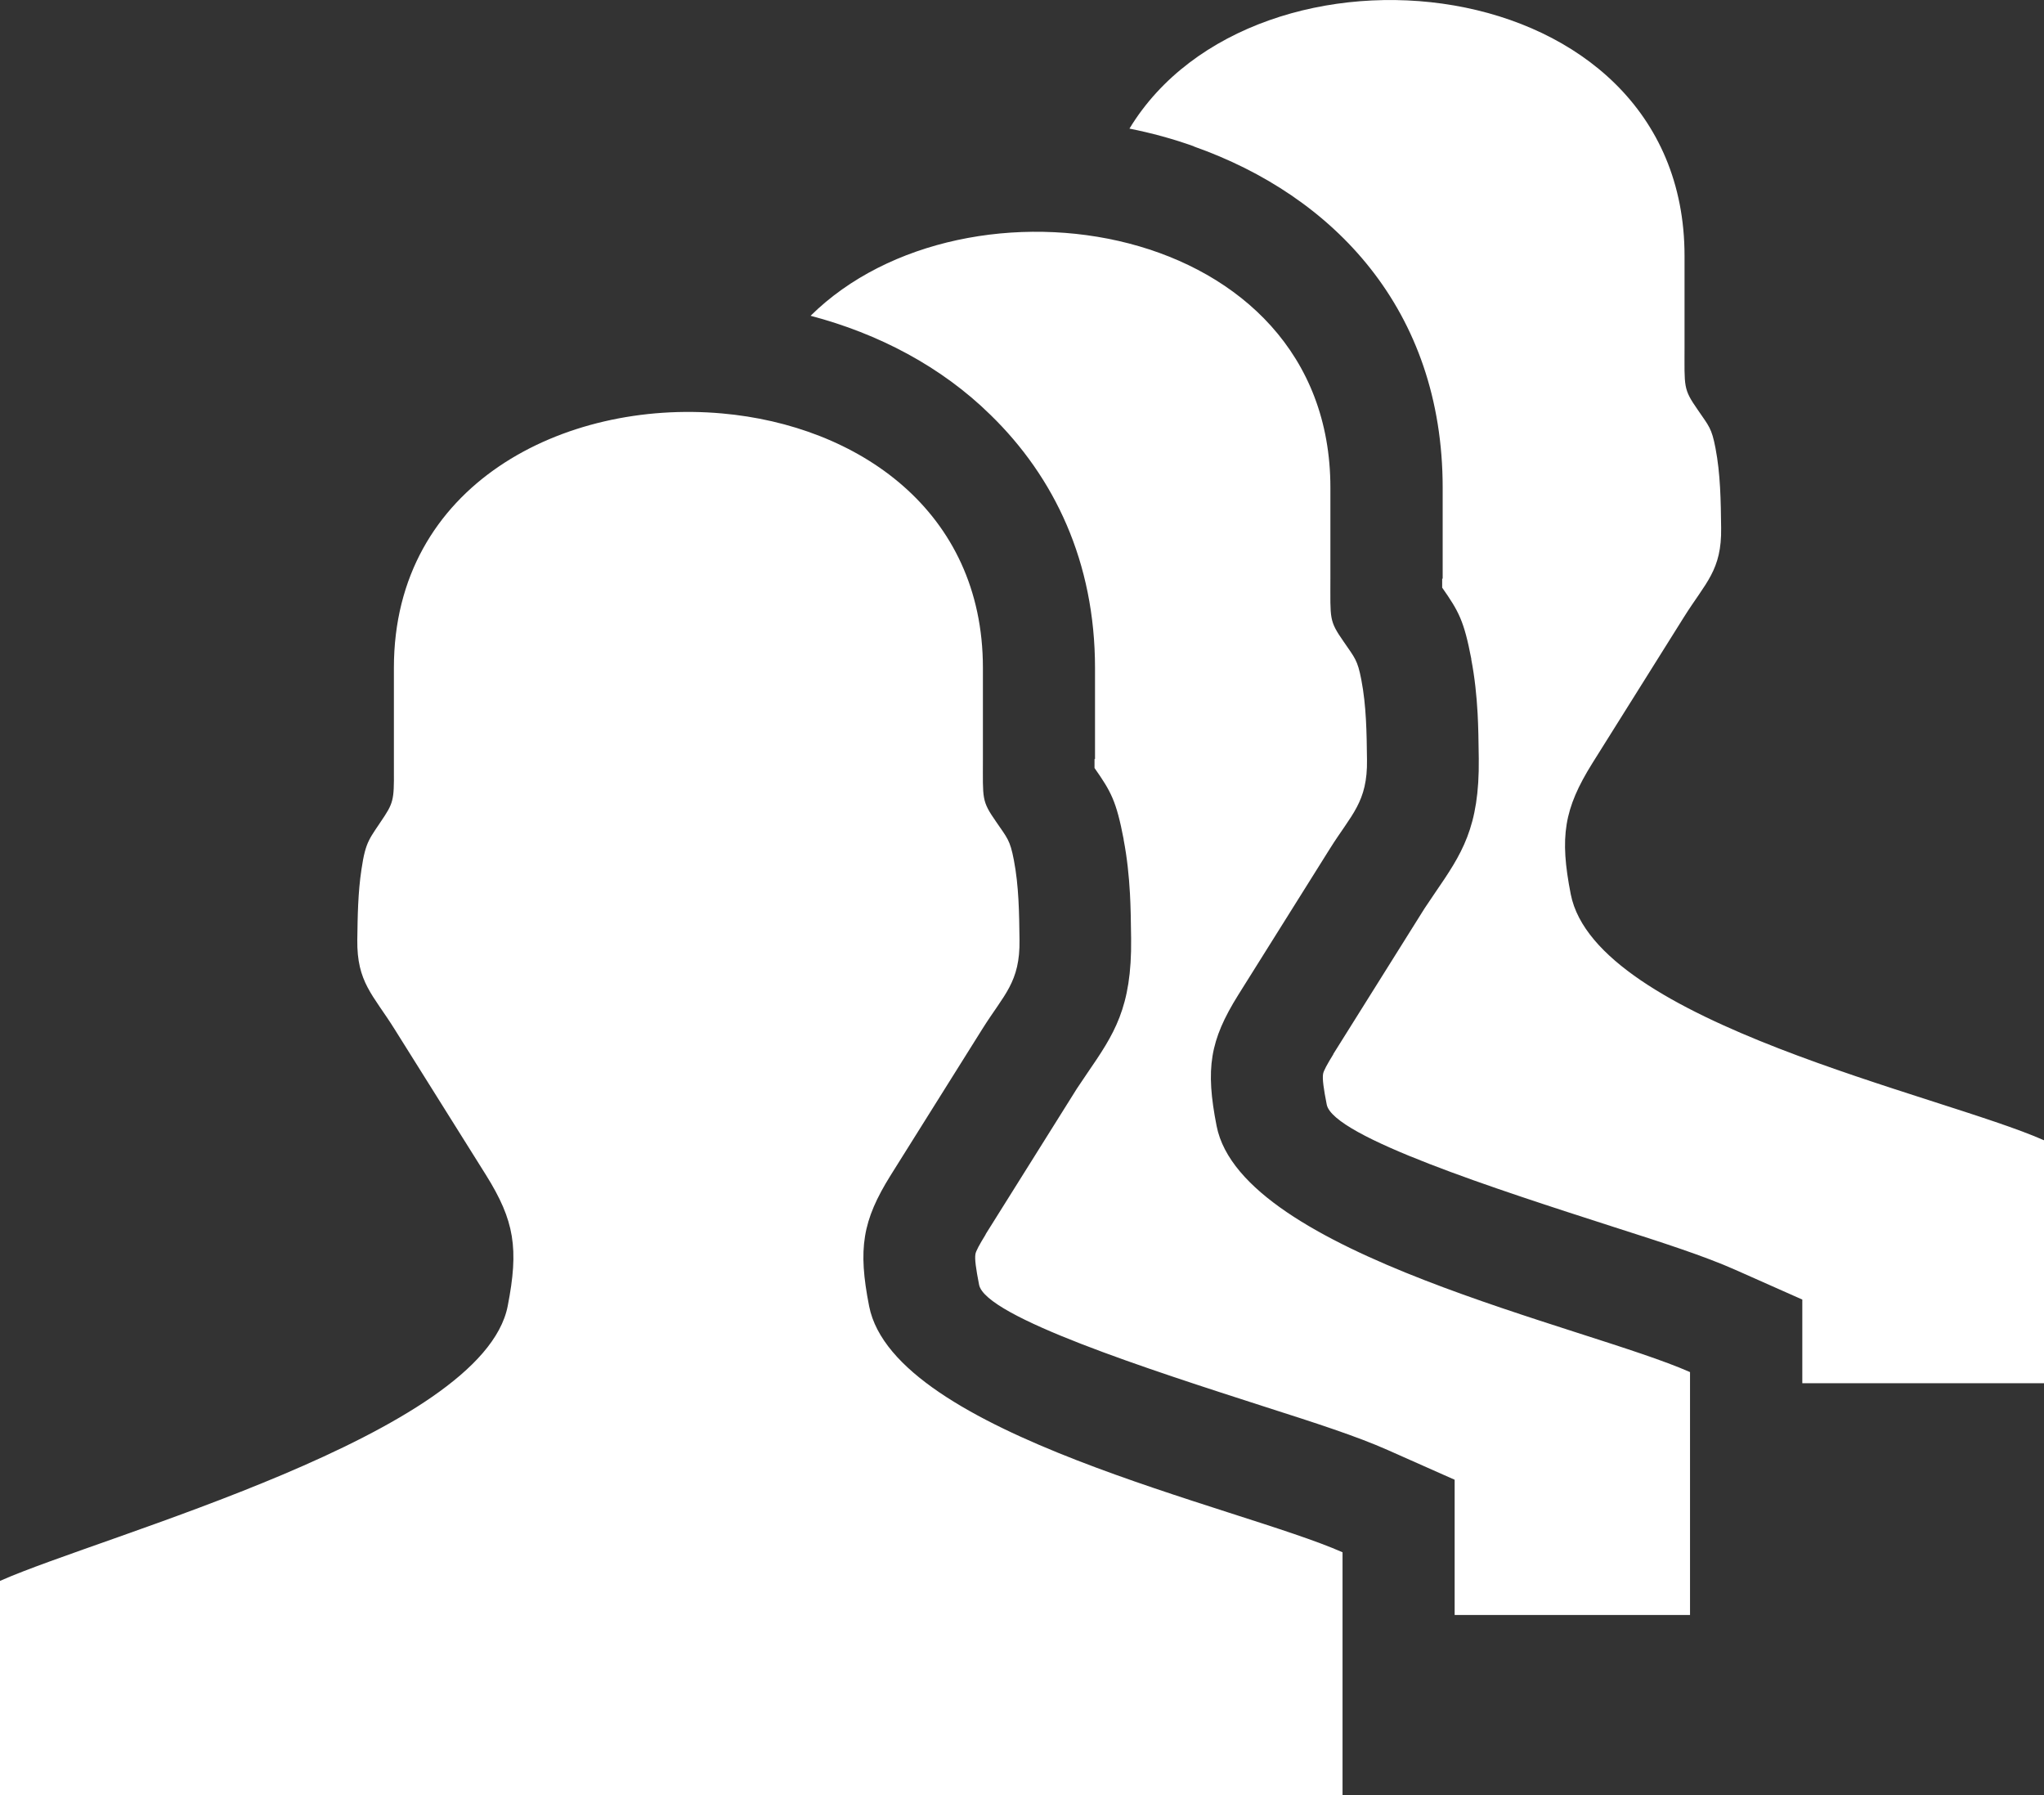 <?xml version="1.0" encoding="utf-8"?><svg version="1.1" id="Layer_1" xmlns="http://www.w3.org/2000/svg" xmlns:xlink="http://www.w3.org/1999/xlink" x="0px" y="0px" viewBox="0 0 122.88 107.91" style="enable-background:new 0 0 122.88 107.91" xml:space="preserve" fill="white"><rect x="0" y="0" width="122.88" height="107.91" fill="#333333" stroke="none"/><style type="text/css">.st0{fill-rule:evenodd;clip-rule:evenodd;}</style><g><path class="st0" d="M67.9,7.73c7.53-12.42,33.37-9.87,33.37,7.65v5.46c0,2.45-0.09,2.52,0.8,3.8c0.67,0.98,0.83,1.09,1.06,2.29 c0.3,1.56,0.32,3.16,0.34,4.8c0.04,2.55-0.93,3.28-2.23,5.35l-5.51,8.79c-1.71,2.74-1.98,4.42-1.3,7.88 c1.52,7.71,22.29,12.05,28.46,14.79v14.6l-14.54,0v-5.03l-4.01-1.78c-1.86-0.83-4.41-1.65-7.35-2.59 c-6.96-2.24-16.85-5.42-17.23-7.35c-0.19-0.96-0.27-1.55-0.22-1.84c0.03-0.19,0.24-0.57,0.62-1.19l-0.01,0l5.49-8.76l0.62-0.92 c1.61-2.35,2.69-3.93,2.64-8.09c-0.01-1-0.03-1.99-0.07-2.71c-0.06-1.07-0.17-2.15-0.38-3.24V39.6c-0.44-2.29-0.75-2.85-1.75-4.28 l0-0.54h0.03v-5.46c0-10.72-6.57-17.56-14.97-20.52l0-0.01C70.5,8.34,69.21,7.99,67.9,7.73L67.9,7.73z M0,107.91l0-12.89 c6.17-2.74,29-8.8,30.52-16.51c0.68-3.47,0.41-5.14-1.3-7.88l-5.51-8.79c-1.29-2.06-2.26-2.8-2.23-5.35 c0.02-1.43,0.04-2.85,0.25-4.23c0.26-1.76,0.48-1.82,1.4-3.23c0.62-0.95,0.55-1.24,0.55-3.43v-5.46 c0-11.04,10.26-16.14,19.73-15.29c8.13,0.72,15.68,5.82,15.68,15.29v5.46c0,2.45-0.09,2.52,0.8,3.8c0.67,0.98,0.83,1.09,1.06,2.29 c0.3,1.56,0.32,3.16,0.34,4.8c0.04,2.55-0.93,3.28-2.23,5.35l-5.51,8.79c-1.71,2.74-1.98,4.42-1.3,7.88 c1.52,7.71,22.29,12.05,28.46,14.79v14.6L0,107.91L0,107.91z M48.73,18.98c9.35-9.24,31.25-5.8,31.25,10.33v5.46 c0,2.46-0.09,2.52,0.8,3.8c0.67,0.98,0.83,1.09,1.06,2.29c0.3,1.56,0.32,3.16,0.34,4.8c0.04,2.55-0.93,3.28-2.23,5.35l-5.51,8.79 c-1.71,2.74-1.98,4.42-1.3,7.88c1.52,7.71,22.29,12.05,28.46,14.79v14.6l-14.15,0v-8.13l-4.01-1.78c-1.86-0.83-4.41-1.65-7.35-2.59 c-6.96-2.24-16.85-5.42-17.23-7.35c-0.19-0.97-0.27-1.55-0.22-1.84c0.03-0.19,0.24-0.57,0.62-1.19l-0.01,0l5.49-8.76l0.62-0.92 c1.61-2.35,2.69-3.93,2.64-8.09c-0.01-1.01-0.03-2-0.07-2.71c-0.06-1.07-0.17-2.15-0.38-3.24v-0.03c-0.44-2.29-0.75-2.85-1.75-4.28 l0-0.54h0.03v-5.46c0-6.4-2.45-11.49-6.28-15.22C56.59,22.03,52.8,20.05,48.73,18.98L48.73,18.98z"/></g></svg>

